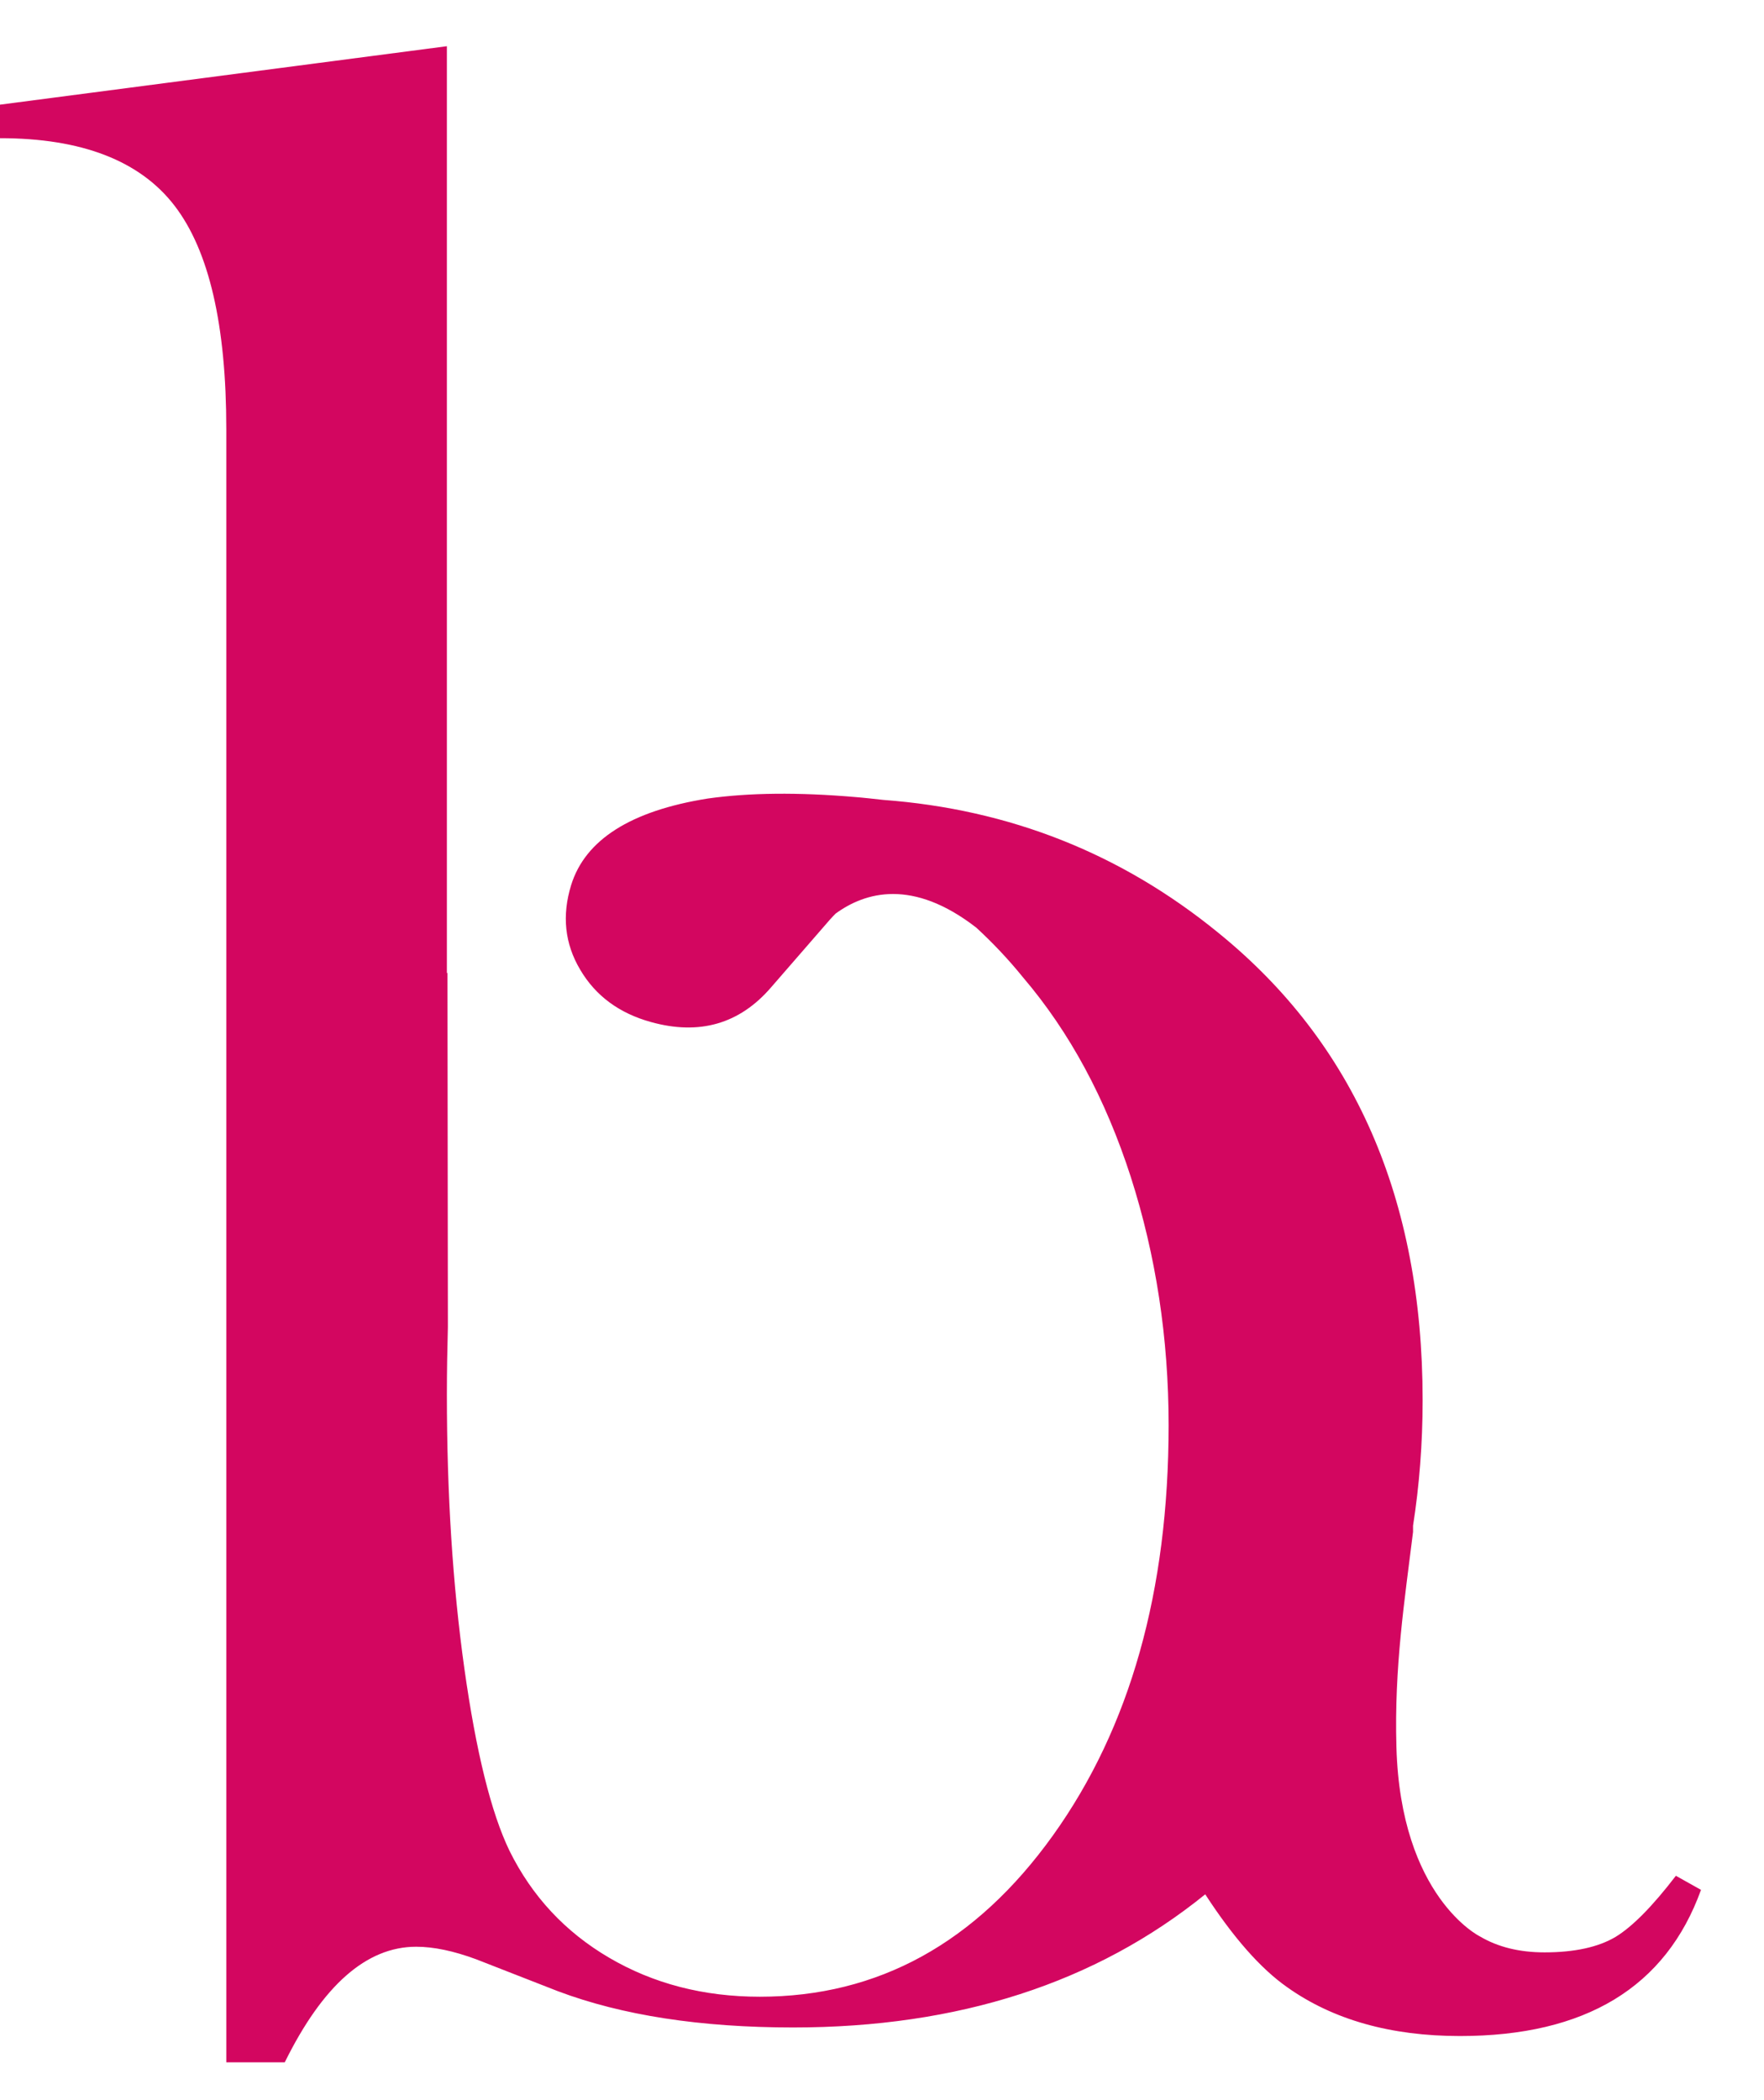 <svg width="21" height="25" viewBox="0 0 21 25" fill="none" xmlns="http://www.w3.org/2000/svg">
<path d="M19.952 22.328C19.673 22.692 19.434 22.935 19.231 23.058C19.028 23.178 18.747 23.241 18.388 23.241C18.085 23.241 17.83 23.177 17.616 23.05C17.616 23.05 16.673 22.585 16.624 20.795C16.597 19.845 16.722 19.049 16.822 18.236V18.162C16.896 17.688 16.936 17.189 16.936 16.667C16.936 14.273 16.125 12.419 14.505 11.105C13.349 10.161 12.02 9.634 10.514 9.522C10.403 9.51 10.294 9.497 10.181 9.488C9.503 9.43 8.918 9.436 8.424 9.506C7.508 9.652 6.966 9.997 6.799 10.537C6.688 10.898 6.723 11.234 6.907 11.543C7.089 11.853 7.37 12.061 7.748 12.166C8.325 12.327 8.804 12.19 9.18 11.753L9.88 10.947C9.901 10.922 9.925 10.9 9.947 10.876C10.299 10.619 10.864 10.454 11.623 11.043C11.815 11.22 12.002 11.416 12.18 11.636C12.735 12.287 13.161 13.078 13.462 14.011C13.761 14.945 13.912 15.928 13.912 16.966C13.912 18.94 13.453 20.568 12.535 21.849C11.617 23.13 10.454 23.769 9.045 23.769C8.375 23.769 7.777 23.613 7.252 23.305C6.726 22.997 6.332 22.571 6.065 22.031C5.847 21.579 5.668 20.857 5.528 19.861C5.389 18.869 5.32 17.782 5.32 16.6C5.32 16.321 5.325 16.054 5.332 15.795L5.327 11.578C5.327 11.578 5.322 11.584 5.32 11.586V0.55L0 1.246V1.645C0.973 1.645 1.666 1.913 2.078 2.449C2.49 2.985 2.694 3.872 2.694 5.109V24.55H3.39C3.842 23.633 4.363 23.174 4.954 23.174C5.164 23.174 5.4 23.224 5.668 23.323L6.641 23.703C7.406 23.991 8.34 24.135 9.441 24.135C11.408 24.135 13.044 23.606 14.348 22.55C14.682 23.064 15.007 23.434 15.324 23.656C15.869 24.043 16.556 24.237 17.38 24.237C18.874 24.237 19.832 23.656 20.25 22.497L19.954 22.331L19.952 22.328Z" fill="#D30660"/>
</svg>
